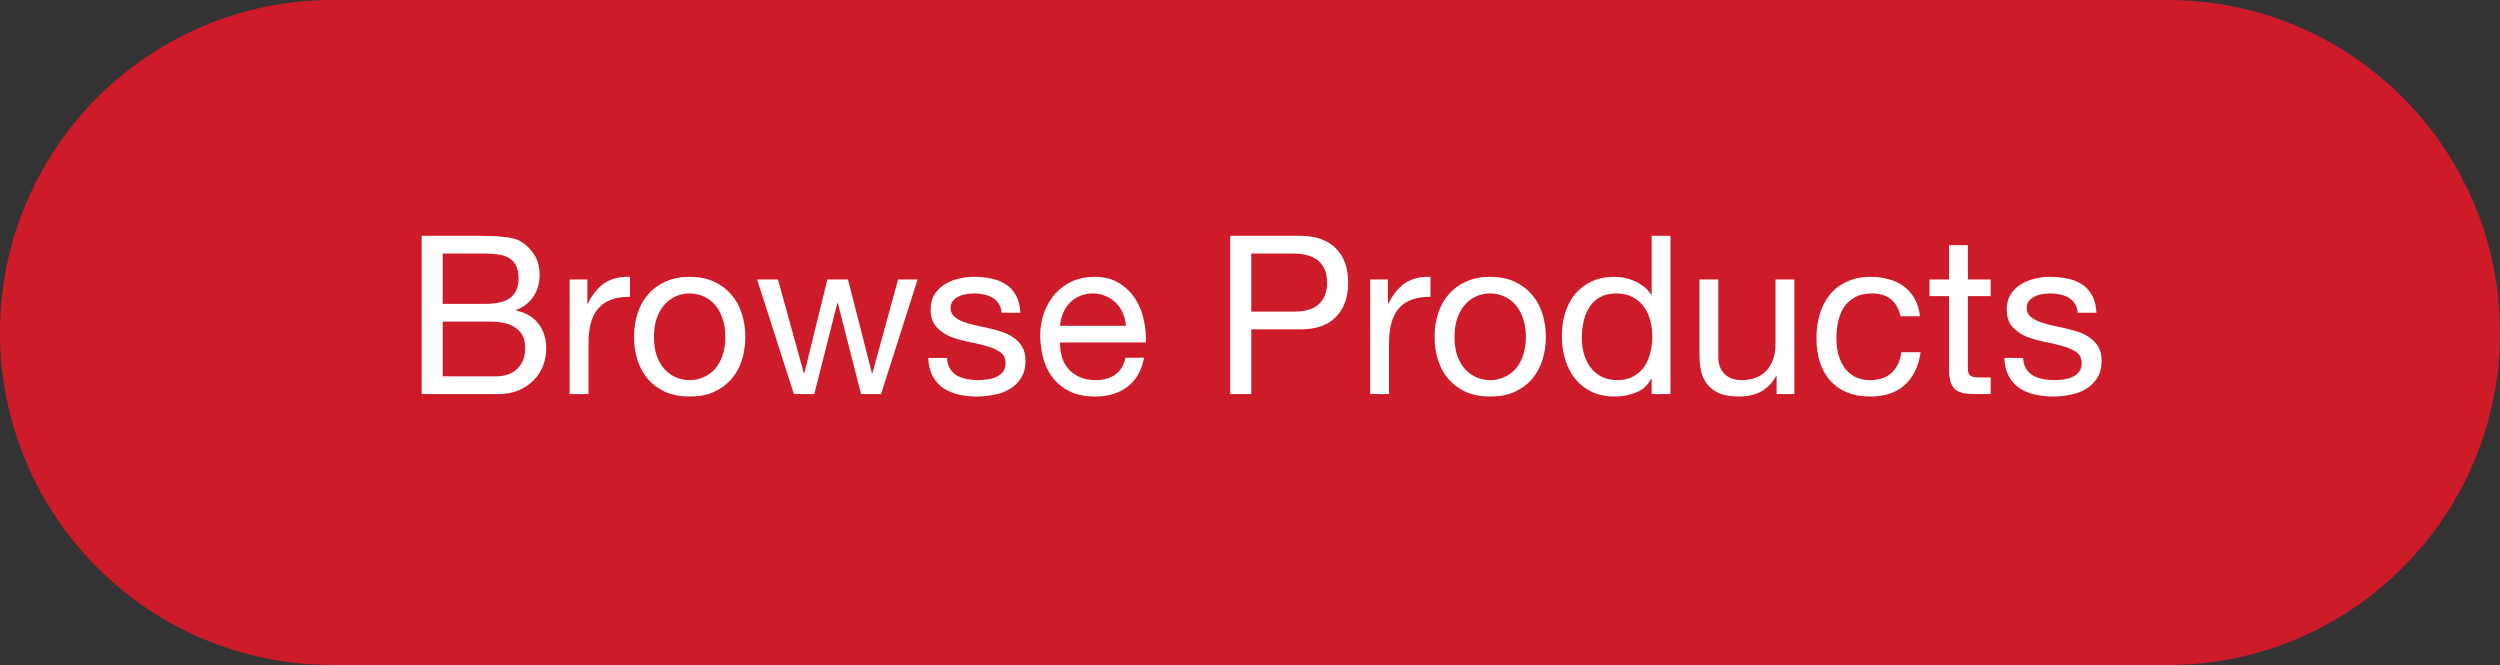 <?xml version="1.0" encoding="UTF-8" standalone="no"?><svg width='203' height='54' viewBox='0 0 203 54' fill='none' xmlns='http://www.w3.org/2000/svg'>
<rect x="0" y="0" width="203" height="54" fill="#333333" stroke="none"/>
<path d='M176 0H27C12.088 0 0 12.088 0 27C0 41.912 12.088 54 27 54H176C190.912 54 203 41.912 203 27C203 12.088 190.912 0 176 0Z' fill='#CD1B29'/>
<path d='M35.949 24.674V20.588H39.369C39.741 20.588 40.089 20.612 40.413 20.66C40.749 20.696 41.043 20.786 41.295 20.93C41.547 21.074 41.745 21.278 41.889 21.542C42.033 21.806 42.105 22.166 42.105 22.622C42.105 23.306 41.889 23.822 41.457 24.17C41.037 24.506 40.341 24.674 39.369 24.674H35.949ZM34.239 19.148V32H40.449C41.085 32 41.643 31.898 42.123 31.694C42.615 31.478 43.023 31.202 43.347 30.866C43.683 30.518 43.935 30.122 44.103 29.678C44.271 29.234 44.355 28.778 44.355 28.31C44.355 27.518 44.145 26.846 43.725 26.294C43.305 25.742 42.699 25.382 41.907 25.214V25.178C42.519 24.938 42.987 24.572 43.311 24.08C43.647 23.576 43.815 22.982 43.815 22.298C43.815 21.65 43.665 21.104 43.365 20.66C43.077 20.216 42.723 19.868 42.303 19.616C42.111 19.496 41.877 19.406 41.601 19.346C41.337 19.286 41.049 19.244 40.737 19.22C40.425 19.184 40.107 19.166 39.783 19.166C39.471 19.154 39.177 19.148 38.901 19.148H34.239ZM35.949 30.56V26.114H39.855C40.215 26.114 40.563 26.15 40.899 26.222C41.235 26.282 41.529 26.396 41.781 26.564C42.045 26.72 42.255 26.936 42.411 27.212C42.567 27.488 42.645 27.836 42.645 28.256C42.645 28.976 42.429 29.54 41.997 29.948C41.577 30.356 40.989 30.56 40.233 30.56H35.949ZM46.255 22.694V32H47.785V27.86C47.785 27.26 47.845 26.732 47.965 26.276C48.085 25.808 48.277 25.412 48.541 25.088C48.805 24.764 49.153 24.518 49.585 24.35C50.017 24.182 50.539 24.098 51.151 24.098V22.478C50.323 22.454 49.639 22.622 49.099 22.982C48.559 23.342 48.103 23.9 47.731 24.656H47.695V22.694H46.255ZM53.103 27.356C53.103 26.792 53.175 26.294 53.319 25.862C53.475 25.418 53.685 25.046 53.949 24.746C54.213 24.446 54.519 24.218 54.867 24.062C55.227 23.906 55.605 23.828 56.001 23.828C56.397 23.828 56.769 23.906 57.117 24.062C57.477 24.218 57.789 24.446 58.053 24.746C58.317 25.046 58.521 25.418 58.665 25.862C58.821 26.294 58.899 26.792 58.899 27.356C58.899 27.92 58.821 28.424 58.665 28.868C58.521 29.3 58.317 29.666 58.053 29.966C57.789 30.254 57.477 30.476 57.117 30.632C56.769 30.788 56.397 30.866 56.001 30.866C55.605 30.866 55.227 30.788 54.867 30.632C54.519 30.476 54.213 30.254 53.949 29.966C53.685 29.666 53.475 29.3 53.319 28.868C53.175 28.424 53.103 27.92 53.103 27.356ZM51.483 27.356C51.483 28.04 51.579 28.676 51.771 29.264C51.963 29.852 52.251 30.368 52.635 30.812C53.019 31.244 53.493 31.586 54.057 31.838C54.621 32.078 55.269 32.198 56.001 32.198C56.745 32.198 57.393 32.078 57.945 31.838C58.509 31.586 58.983 31.244 59.367 30.812C59.751 30.368 60.039 29.852 60.231 29.264C60.423 28.676 60.519 28.04 60.519 27.356C60.519 26.672 60.423 26.036 60.231 25.448C60.039 24.848 59.751 24.332 59.367 23.9C58.983 23.456 58.509 23.108 57.945 22.856C57.393 22.604 56.745 22.478 56.001 22.478C55.269 22.478 54.621 22.604 54.057 22.856C53.493 23.108 53.019 23.456 52.635 23.9C52.251 24.332 51.963 24.848 51.771 25.448C51.579 26.036 51.483 26.672 51.483 27.356ZM71.539 32L74.509 22.694H72.925L70.837 30.308H70.801L68.857 22.694H67.183L65.311 30.308H65.275L63.169 22.694H61.477L64.465 32H66.121L67.993 24.602H68.029L69.919 32H71.539ZM76.9 29.066H75.37C75.394 29.642 75.514 30.134 75.73 30.542C75.946 30.938 76.234 31.262 76.594 31.514C76.954 31.754 77.368 31.928 77.836 32.036C78.304 32.144 78.796 32.198 79.312 32.198C79.78 32.198 80.248 32.15 80.716 32.054C81.196 31.97 81.622 31.814 81.994 31.586C82.378 31.358 82.684 31.058 82.912 30.686C83.152 30.314 83.272 29.846 83.272 29.282C83.272 28.838 83.182 28.466 83.002 28.166C82.834 27.866 82.606 27.62 82.318 27.428C82.042 27.224 81.718 27.062 81.346 26.942C80.986 26.822 80.614 26.72 80.23 26.636C79.87 26.552 79.51 26.474 79.15 26.402C78.79 26.318 78.466 26.222 78.178 26.114C77.89 25.994 77.65 25.85 77.458 25.682C77.278 25.502 77.188 25.28 77.188 25.016C77.188 24.776 77.248 24.584 77.368 24.44C77.488 24.284 77.644 24.164 77.836 24.08C78.028 23.984 78.238 23.918 78.466 23.882C78.706 23.846 78.94 23.828 79.168 23.828C79.42 23.828 79.666 23.858 79.906 23.918C80.158 23.966 80.386 24.05 80.59 24.17C80.794 24.29 80.962 24.452 81.094 24.656C81.226 24.848 81.304 25.094 81.328 25.394H82.858C82.822 24.83 82.702 24.362 82.498 23.99C82.294 23.606 82.018 23.306 81.67 23.09C81.334 22.862 80.944 22.706 80.5 22.622C80.056 22.526 79.57 22.478 79.042 22.478C78.634 22.478 78.22 22.532 77.8 22.64C77.392 22.736 77.02 22.892 76.684 23.108C76.36 23.312 76.09 23.582 75.874 23.918C75.67 24.254 75.568 24.656 75.568 25.124C75.568 25.724 75.718 26.192 76.018 26.528C76.318 26.864 76.69 27.128 77.134 27.32C77.59 27.5 78.082 27.644 78.61 27.752C79.138 27.848 79.624 27.962 80.068 28.094C80.524 28.214 80.902 28.376 81.202 28.58C81.502 28.784 81.652 29.084 81.652 29.48C81.652 29.768 81.58 30.008 81.436 30.2C81.292 30.38 81.106 30.518 80.878 30.614C80.662 30.71 80.422 30.776 80.158 30.812C79.894 30.848 79.642 30.866 79.402 30.866C79.09 30.866 78.784 30.836 78.484 30.776C78.196 30.716 77.932 30.62 77.692 30.488C77.464 30.344 77.278 30.158 77.134 29.93C76.99 29.69 76.912 29.402 76.9 29.066ZM91.426 26.456H86.08C86.104 26.096 86.182 25.76 86.314 25.448C86.446 25.124 86.626 24.842 86.854 24.602C87.082 24.362 87.352 24.176 87.664 24.044C87.988 23.9 88.348 23.828 88.744 23.828C89.128 23.828 89.476 23.9 89.788 24.044C90.112 24.176 90.388 24.362 90.616 24.602C90.856 24.83 91.042 25.106 91.174 25.43C91.318 25.754 91.402 26.096 91.426 26.456ZM92.902 29.048H91.39C91.258 29.66 90.982 30.116 90.562 30.416C90.154 30.716 89.626 30.866 88.978 30.866C88.474 30.866 88.036 30.782 87.664 30.614C87.292 30.446 86.986 30.224 86.746 29.948C86.506 29.66 86.332 29.336 86.224 28.976C86.116 28.604 86.068 28.214 86.08 27.806H93.046C93.07 27.242 93.016 26.648 92.884 26.024C92.764 25.4 92.536 24.824 92.2 24.296C91.876 23.768 91.438 23.336 90.886 23C90.346 22.652 89.662 22.478 88.834 22.478C88.198 22.478 87.61 22.598 87.07 22.838C86.542 23.078 86.08 23.414 85.684 23.846C85.3 24.278 85 24.788 84.784 25.376C84.568 25.964 84.46 26.612 84.46 27.32C84.484 28.028 84.586 28.682 84.766 29.282C84.958 29.882 85.24 30.398 85.612 30.83C85.984 31.262 86.44 31.598 86.98 31.838C87.532 32.078 88.18 32.198 88.924 32.198C89.98 32.198 90.856 31.934 91.552 31.406C92.248 30.878 92.698 30.092 92.902 29.048ZM101.603 25.304V20.588H104.951C105.923 20.588 106.631 20.792 107.075 21.2C107.531 21.596 107.759 22.178 107.759 22.946C107.759 23.714 107.531 24.302 107.075 24.71C106.631 25.118 105.923 25.316 104.951 25.304H101.603ZM99.893 19.148V32H101.603V26.744H105.527C106.823 26.756 107.801 26.426 108.461 25.754C109.133 25.082 109.469 24.146 109.469 22.946C109.469 21.746 109.133 20.816 108.461 20.156C107.801 19.484 106.823 19.148 105.527 19.148H99.893ZM111.259 22.694V32H112.789V27.86C112.789 27.26 112.849 26.732 112.969 26.276C113.089 25.808 113.281 25.412 113.545 25.088C113.809 24.764 114.157 24.518 114.589 24.35C115.021 24.182 115.543 24.098 116.155 24.098V22.478C115.327 22.454 114.643 22.622 114.103 22.982C113.563 23.342 113.107 23.9 112.735 24.656H112.699V22.694H111.259ZM118.107 27.356C118.107 26.792 118.179 26.294 118.323 25.862C118.479 25.418 118.689 25.046 118.953 24.746C119.217 24.446 119.523 24.218 119.871 24.062C120.231 23.906 120.609 23.828 121.005 23.828C121.401 23.828 121.773 23.906 122.121 24.062C122.481 24.218 122.793 24.446 123.057 24.746C123.321 25.046 123.525 25.418 123.669 25.862C123.825 26.294 123.903 26.792 123.903 27.356C123.903 27.92 123.825 28.424 123.669 28.868C123.525 29.3 123.321 29.666 123.057 29.966C122.793 30.254 122.481 30.476 122.121 30.632C121.773 30.788 121.401 30.866 121.005 30.866C120.609 30.866 120.231 30.788 119.871 30.632C119.523 30.476 119.217 30.254 118.953 29.966C118.689 29.666 118.479 29.3 118.323 28.868C118.179 28.424 118.107 27.92 118.107 27.356ZM116.487 27.356C116.487 28.04 116.583 28.676 116.775 29.264C116.967 29.852 117.255 30.368 117.639 30.812C118.023 31.244 118.497 31.586 119.061 31.838C119.625 32.078 120.273 32.198 121.005 32.198C121.749 32.198 122.397 32.078 122.949 31.838C123.513 31.586 123.987 31.244 124.371 30.812C124.755 30.368 125.043 29.852 125.235 29.264C125.427 28.676 125.523 28.04 125.523 27.356C125.523 26.672 125.427 26.036 125.235 25.448C125.043 24.848 124.755 24.332 124.371 23.9C123.987 23.456 123.513 23.108 122.949 22.856C122.397 22.604 121.749 22.478 121.005 22.478C120.273 22.478 119.625 22.604 119.061 22.856C118.497 23.108 118.023 23.456 117.639 23.9C117.255 24.332 116.967 24.848 116.775 25.448C116.583 26.036 116.487 26.672 116.487 27.356ZM128.443 27.428C128.443 26.972 128.491 26.528 128.587 26.096C128.683 25.664 128.839 25.28 129.055 24.944C129.271 24.608 129.559 24.338 129.919 24.134C130.279 23.93 130.717 23.828 131.233 23.828C131.761 23.828 132.211 23.93 132.583 24.134C132.955 24.326 133.255 24.584 133.483 24.908C133.723 25.232 133.897 25.61 134.005 26.042C134.113 26.462 134.167 26.9 134.167 27.356C134.167 27.788 134.113 28.214 134.005 28.634C133.909 29.054 133.747 29.432 133.519 29.768C133.291 30.092 132.997 30.356 132.637 30.56C132.277 30.764 131.839 30.866 131.323 30.866C130.831 30.866 130.399 30.77 130.027 30.578C129.667 30.386 129.367 30.128 129.127 29.804C128.899 29.48 128.725 29.114 128.605 28.706C128.497 28.286 128.443 27.86 128.443 27.428ZM135.643 32V19.148H134.113V23.936H134.077C133.909 23.66 133.699 23.432 133.447 23.252C133.207 23.06 132.949 22.91 132.673 22.802C132.397 22.682 132.121 22.598 131.845 22.55C131.569 22.502 131.311 22.478 131.071 22.478C130.363 22.478 129.739 22.61 129.199 22.874C128.671 23.126 128.227 23.474 127.867 23.918C127.519 24.35 127.255 24.86 127.075 25.448C126.907 26.036 126.823 26.66 126.823 27.32C126.823 27.98 126.913 28.604 127.093 29.192C127.273 29.78 127.537 30.296 127.885 30.74C128.245 31.184 128.689 31.538 129.217 31.802C129.757 32.066 130.387 32.198 131.107 32.198C131.755 32.198 132.349 32.084 132.889 31.856C133.429 31.628 133.825 31.256 134.077 30.74H134.113V32H135.643ZM145.701 32V22.694H144.171V27.95C144.171 28.37 144.111 28.76 143.991 29.12C143.883 29.468 143.715 29.774 143.487 30.038C143.259 30.302 142.971 30.506 142.623 30.65C142.287 30.794 141.885 30.866 141.417 30.866C140.829 30.866 140.367 30.698 140.031 30.362C139.695 30.026 139.527 29.57 139.527 28.994V22.694H137.997V28.814C137.997 29.318 138.045 29.78 138.141 30.2C138.249 30.608 138.429 30.962 138.681 31.262C138.933 31.562 139.263 31.796 139.671 31.964C140.079 32.12 140.589 32.198 141.201 32.198C141.885 32.198 142.479 32.066 142.983 31.802C143.487 31.526 143.901 31.1 144.225 30.524H144.261V32H145.701ZM154.317 25.682H155.901C155.841 25.13 155.697 24.656 155.469 24.26C155.241 23.852 154.947 23.516 154.587 23.252C154.239 22.988 153.831 22.796 153.363 22.676C152.907 22.544 152.415 22.478 151.887 22.478C151.155 22.478 150.513 22.61 149.961 22.874C149.409 23.126 148.947 23.48 148.575 23.936C148.215 24.38 147.945 24.908 147.765 25.52C147.585 26.12 147.495 26.768 147.495 27.464C147.495 28.16 147.585 28.802 147.765 29.39C147.957 29.966 148.233 30.464 148.593 30.884C148.965 31.304 149.421 31.628 149.961 31.856C150.513 32.084 151.143 32.198 151.851 32.198C153.039 32.198 153.975 31.886 154.659 31.262C155.355 30.638 155.787 29.75 155.955 28.598H154.389C154.293 29.318 154.029 29.876 153.597 30.272C153.177 30.668 152.589 30.866 151.833 30.866C151.353 30.866 150.939 30.77 150.591 30.578C150.243 30.386 149.961 30.134 149.745 29.822C149.529 29.498 149.367 29.132 149.259 28.724C149.163 28.316 149.115 27.896 149.115 27.464C149.115 26.996 149.163 26.546 149.259 26.114C149.355 25.67 149.511 25.28 149.727 24.944C149.955 24.608 150.255 24.338 150.627 24.134C150.999 23.93 151.461 23.828 152.013 23.828C152.661 23.828 153.177 23.99 153.561 24.314C153.945 24.638 154.197 25.094 154.317 25.682ZM159.791 22.694V19.904H158.261V22.694H156.677V24.044H158.261V29.966C158.261 30.398 158.303 30.746 158.387 31.01C158.471 31.274 158.597 31.478 158.765 31.622C158.945 31.766 159.173 31.868 159.449 31.928C159.737 31.976 160.079 32 160.475 32H161.645V30.65H160.943C160.703 30.65 160.505 30.644 160.349 30.632C160.205 30.608 160.091 30.566 160.007 30.506C159.923 30.446 159.863 30.362 159.827 30.254C159.803 30.146 159.791 30.002 159.791 29.822V24.044H161.645V22.694H159.791ZM164.28 29.066H162.75C162.774 29.642 162.894 30.134 163.11 30.542C163.326 30.938 163.614 31.262 163.974 31.514C164.334 31.754 164.748 31.928 165.216 32.036C165.684 32.144 166.176 32.198 166.692 32.198C167.16 32.198 167.628 32.15 168.096 32.054C168.576 31.97 169.002 31.814 169.374 31.586C169.758 31.358 170.064 31.058 170.292 30.686C170.532 30.314 170.652 29.846 170.652 29.282C170.652 28.838 170.562 28.466 170.382 28.166C170.214 27.866 169.986 27.62 169.698 27.428C169.422 27.224 169.098 27.062 168.726 26.942C168.366 26.822 167.994 26.72 167.61 26.636C167.25 26.552 166.89 26.474 166.53 26.402C166.17 26.318 165.846 26.222 165.558 26.114C165.27 25.994 165.03 25.85 164.838 25.682C164.658 25.502 164.568 25.28 164.568 25.016C164.568 24.776 164.628 24.584 164.748 24.44C164.868 24.284 165.024 24.164 165.216 24.08C165.408 23.984 165.618 23.918 165.846 23.882C166.086 23.846 166.32 23.828 166.548 23.828C166.8 23.828 167.046 23.858 167.286 23.918C167.538 23.966 167.766 24.05 167.97 24.17C168.174 24.29 168.342 24.452 168.474 24.656C168.606 24.848 168.684 25.094 168.708 25.394H170.238C170.202 24.83 170.082 24.362 169.878 23.99C169.674 23.606 169.398 23.306 169.05 23.09C168.714 22.862 168.324 22.706 167.88 22.622C167.436 22.526 166.95 22.478 166.422 22.478C166.014 22.478 165.6 22.532 165.18 22.64C164.772 22.736 164.4 22.892 164.064 23.108C163.74 23.312 163.47 23.582 163.254 23.918C163.05 24.254 162.948 24.656 162.948 25.124C162.948 25.724 163.098 26.192 163.398 26.528C163.698 26.864 164.07 27.128 164.514 27.32C164.97 27.5 165.462 27.644 165.99 27.752C166.518 27.848 167.004 27.962 167.448 28.094C167.904 28.214 168.282 28.376 168.582 28.58C168.882 28.784 169.032 29.084 169.032 29.48C169.032 29.768 168.96 30.008 168.816 30.2C168.672 30.38 168.486 30.518 168.258 30.614C168.042 30.71 167.802 30.776 167.538 30.812C167.274 30.848 167.022 30.866 166.782 30.866C166.47 30.866 166.164 30.836 165.864 30.776C165.576 30.716 165.312 30.62 165.072 30.488C164.844 30.344 164.658 30.158 164.514 29.93C164.37 29.69 164.292 29.402 164.28 29.066Z' fill='white'/>
</svg>
